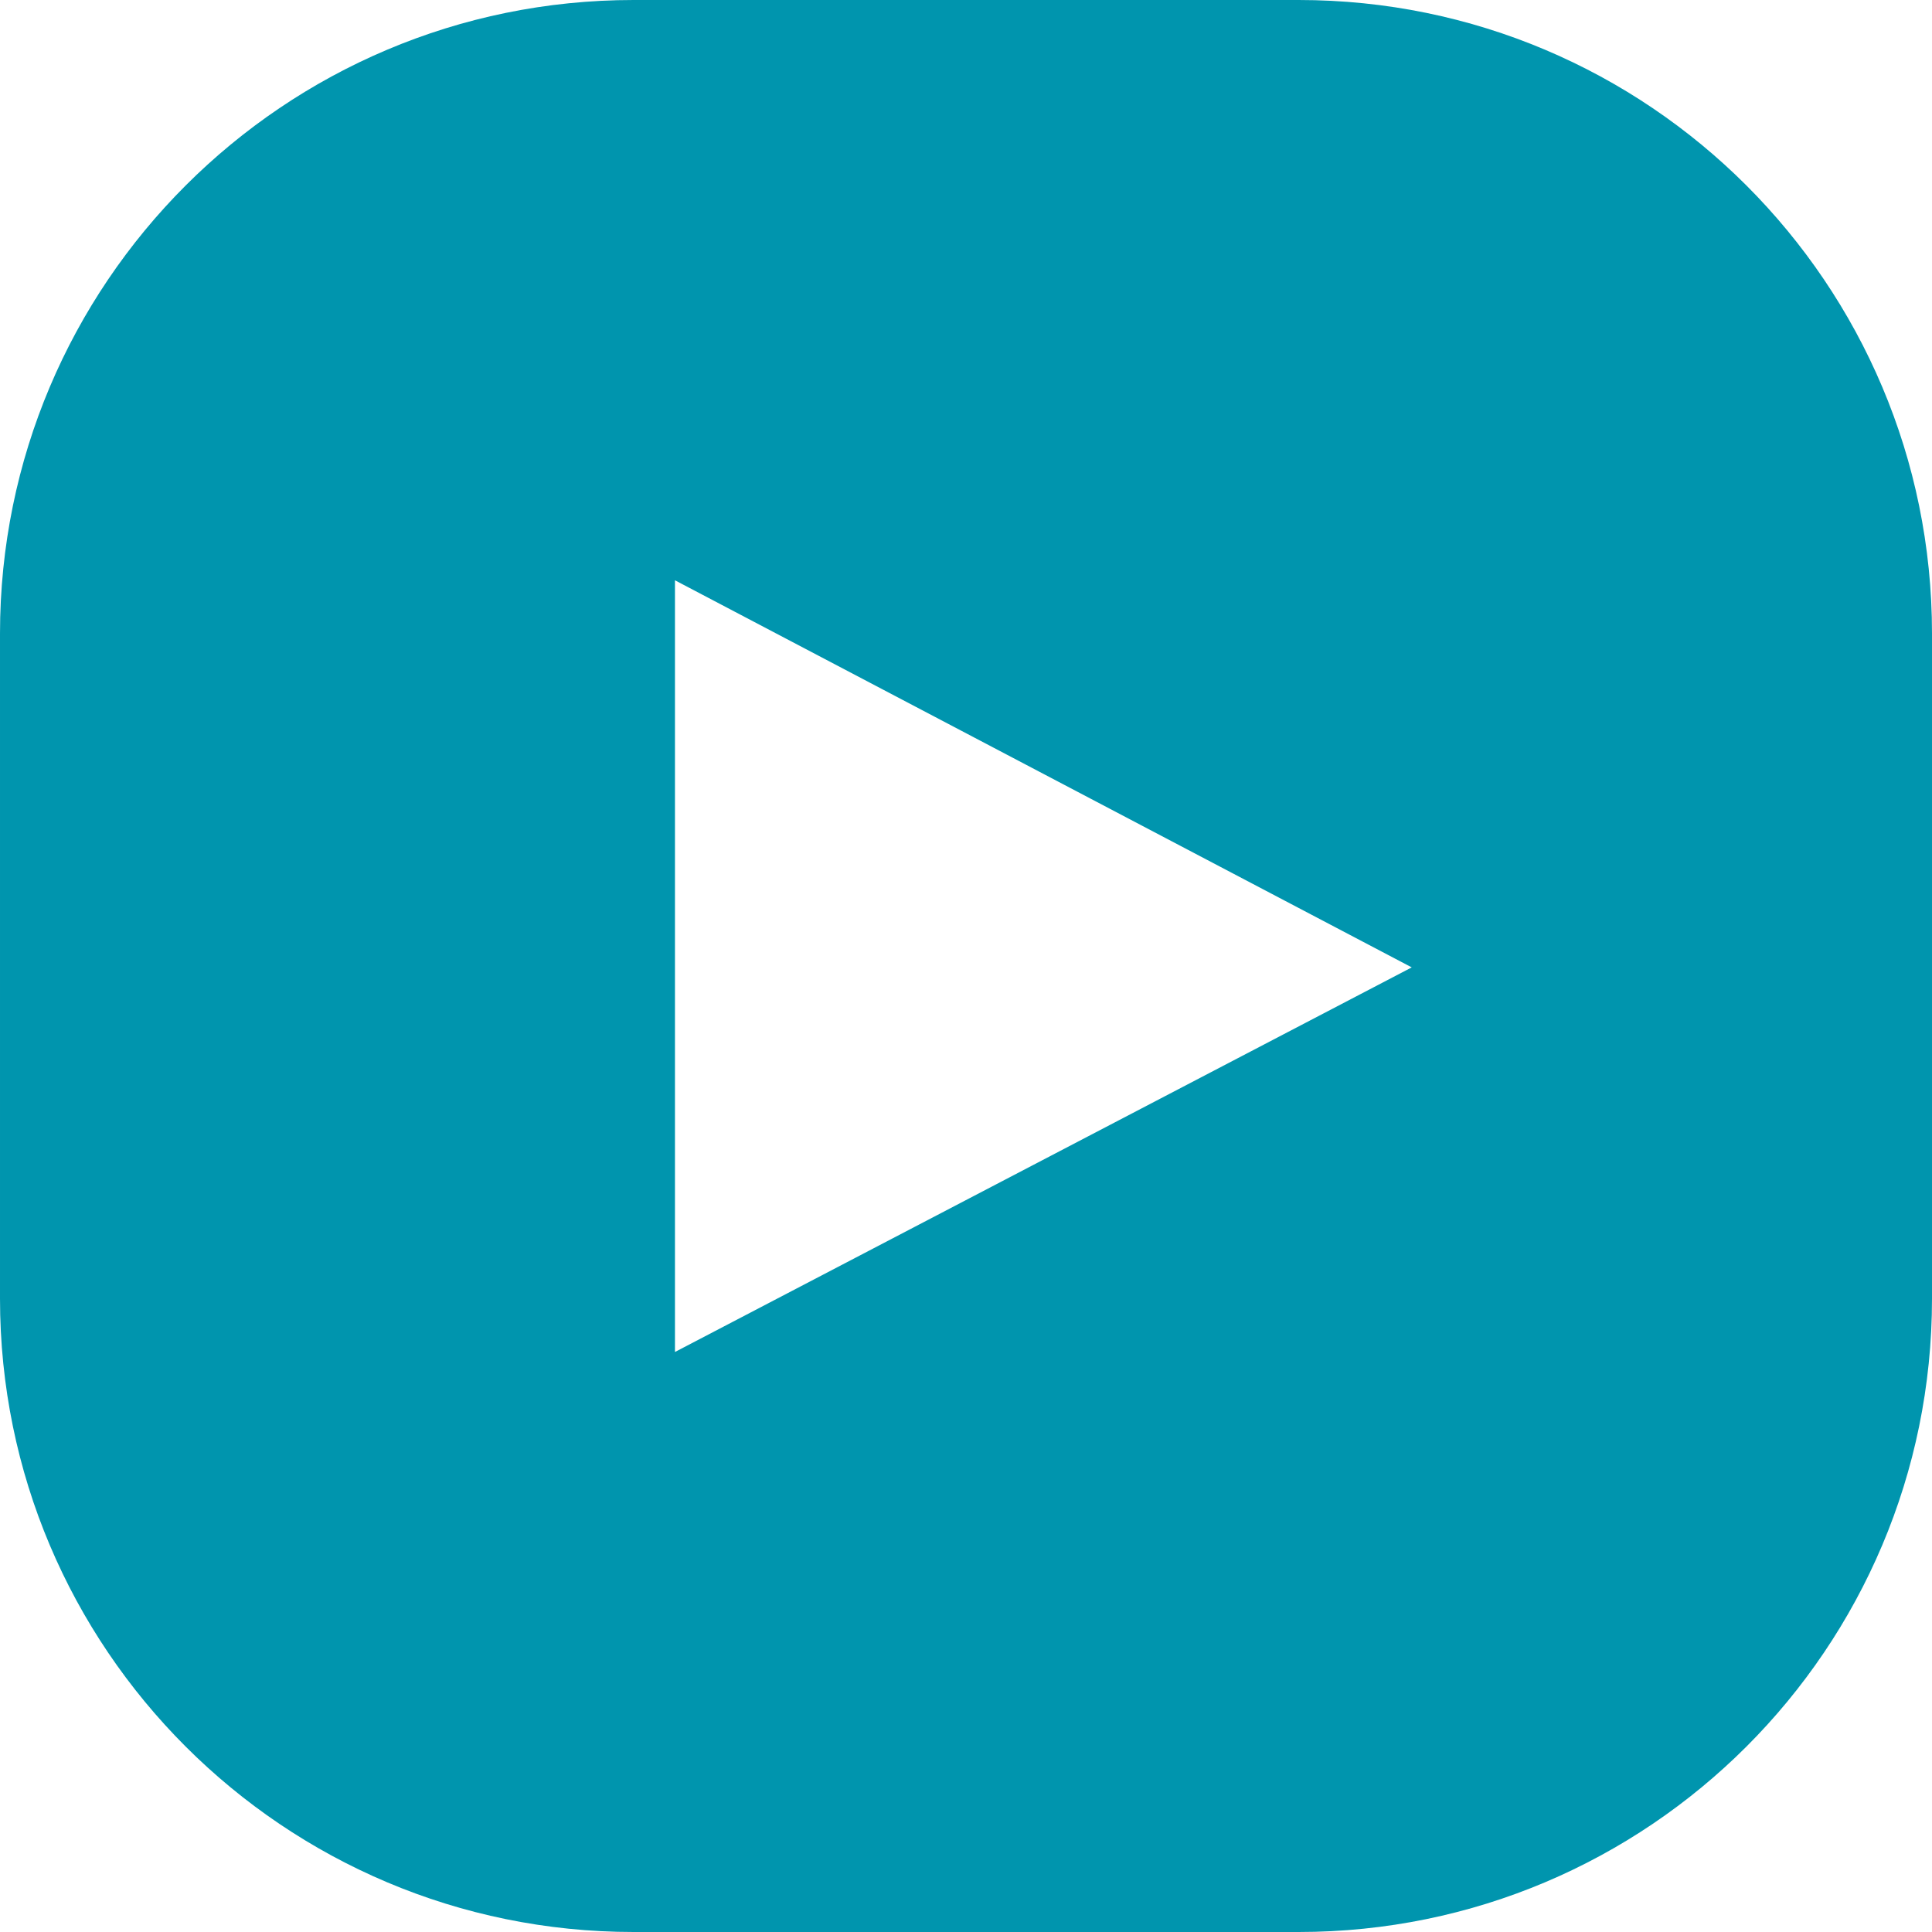 <svg height="28" viewBox="0 0 28 28" width="28" xmlns="http://www.w3.org/2000/svg"><path d="m1209.782 5029.594v-11.184l10.678 5.61zm9.039-19.594h-9.639c-5.07 0-9.182 4.111-9.182 9.181v9.64c0 5.07 4.112 9.179 9.182 9.179h9.639c5.07 0 9.179-4.109 9.179-9.179v-9.64c0-5.07-4.109-9.181-9.179-9.181z" fill="#0095ae" fill-rule="evenodd" transform="translate(-1200 -5010)"/></svg>